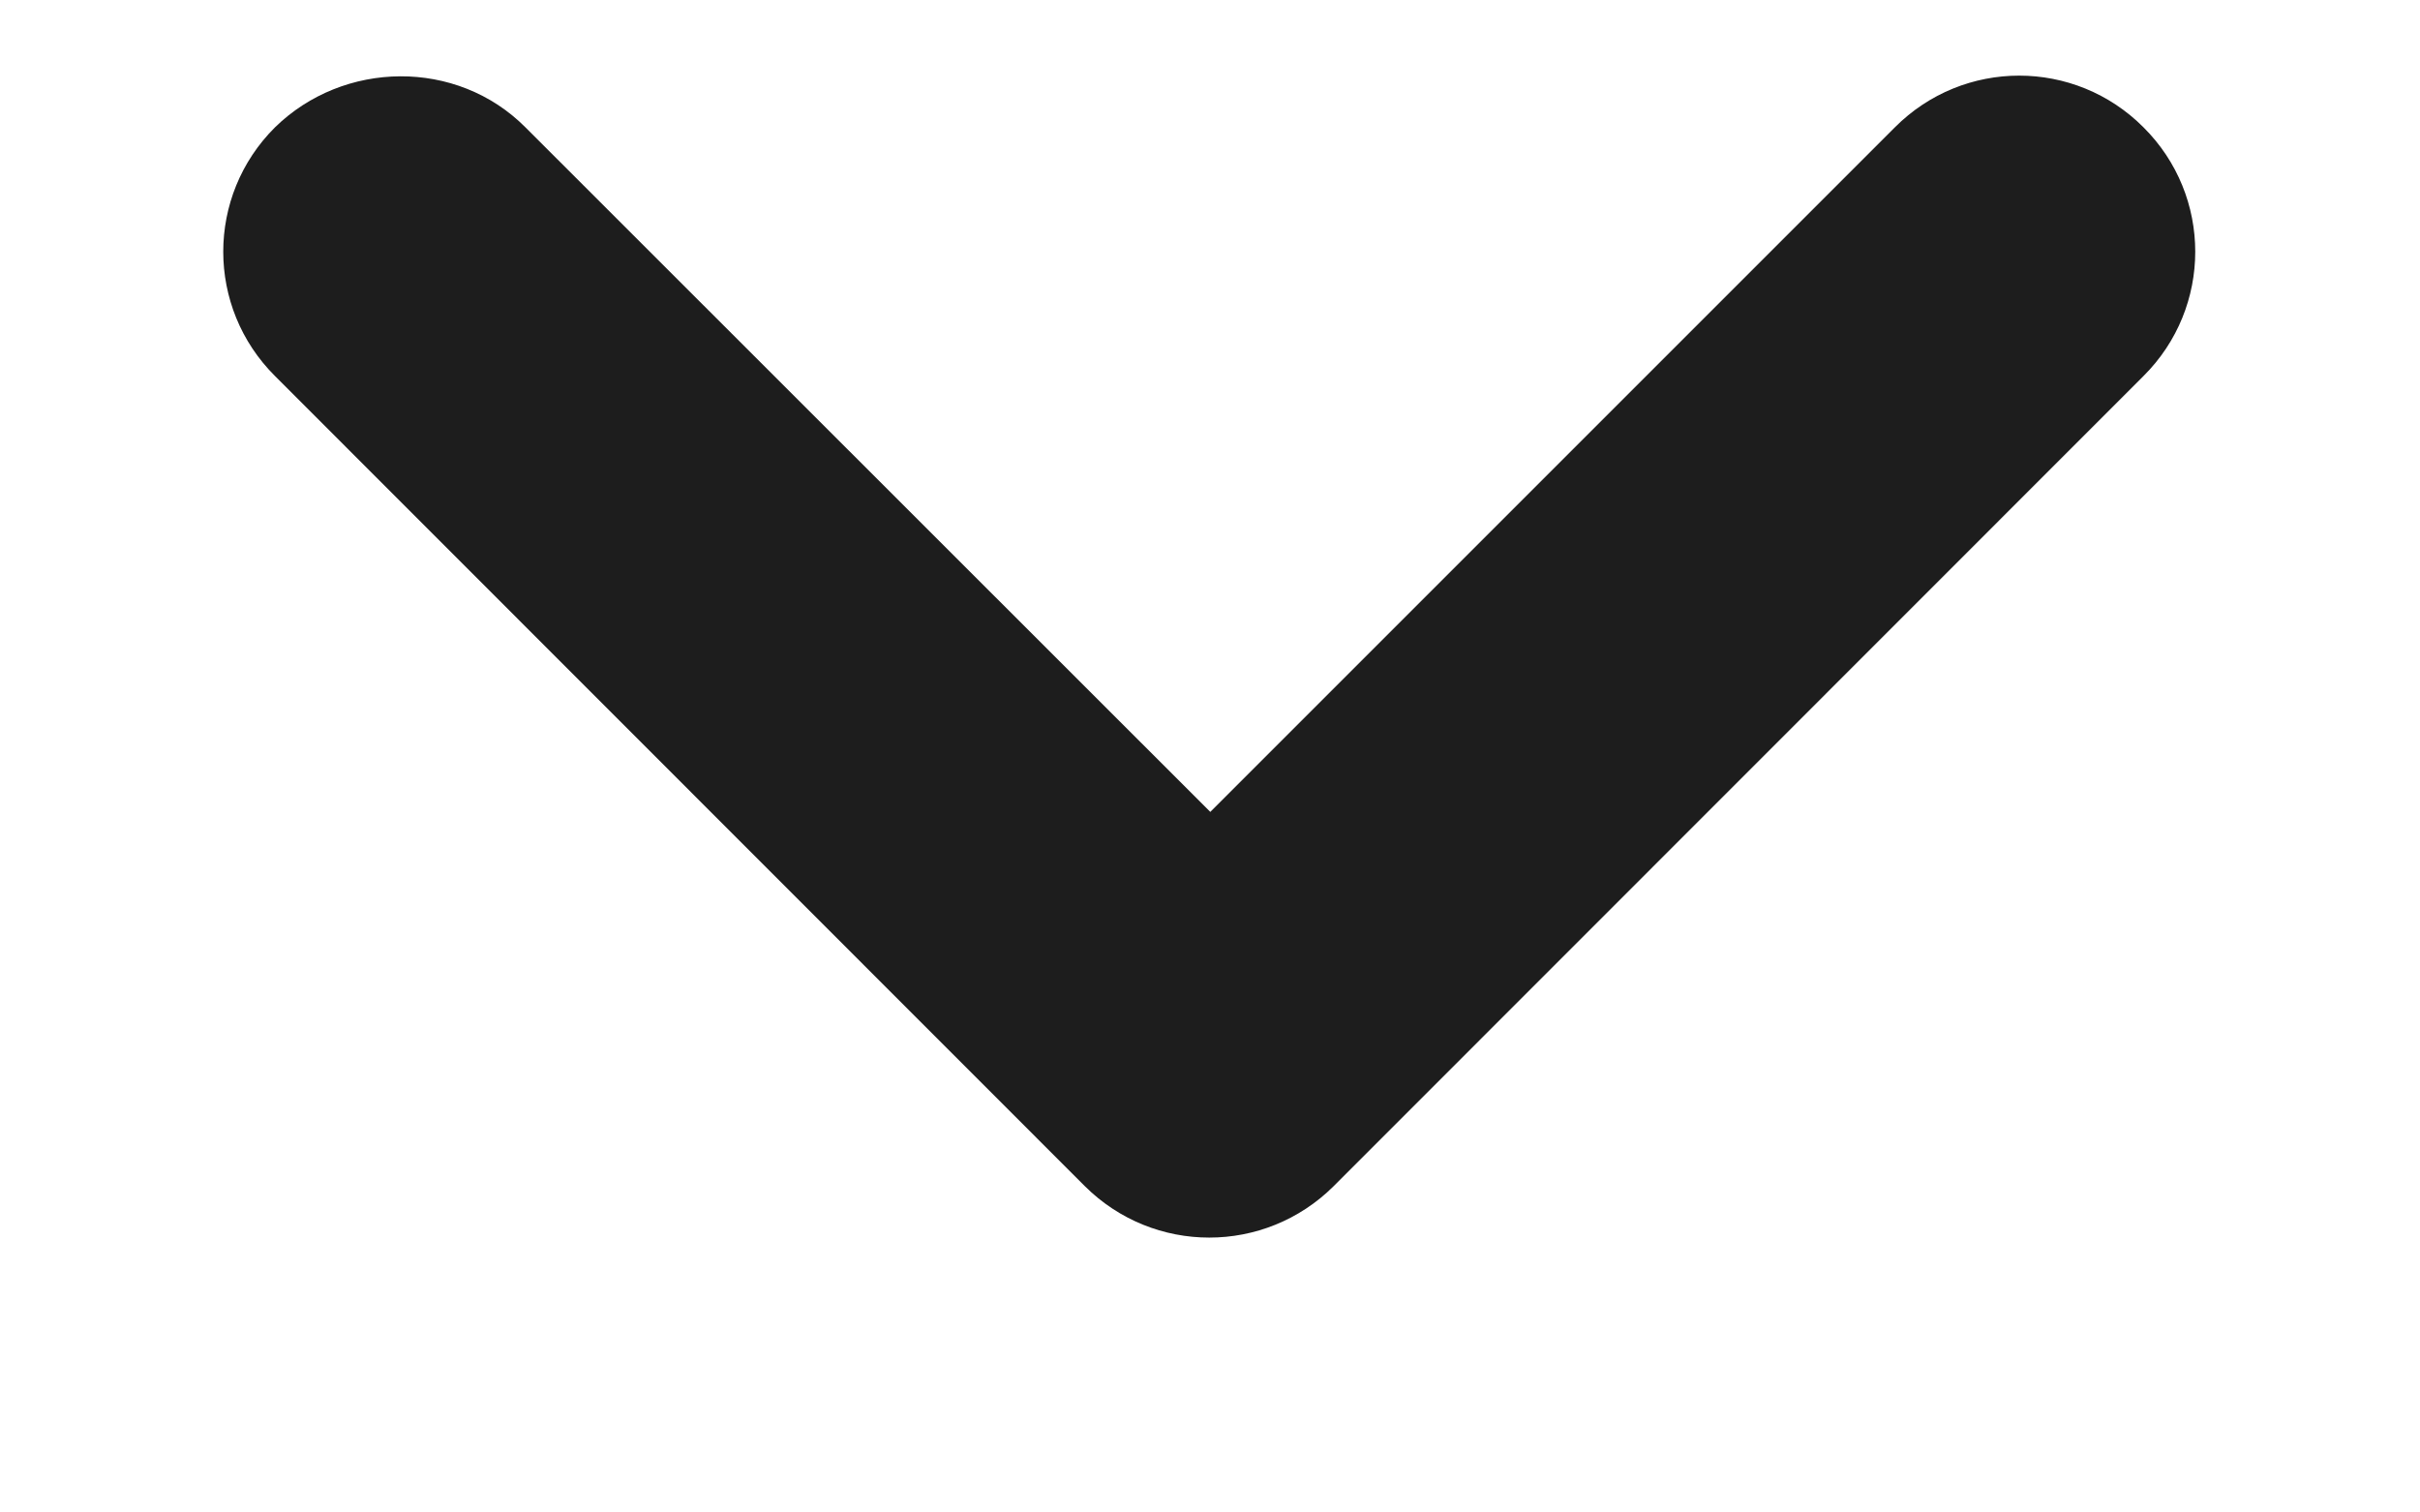 <svg width="8" height="5" viewBox="0 0 8 5" fill="none" xmlns="http://www.w3.org/2000/svg">
<path d="M1.737 0.421L4.001 2.684L6.264 0.421C6.491 0.193 6.859 0.193 7.086 0.421C7.314 0.648 7.314 1.016 7.086 1.243L4.409 3.921C4.181 4.148 3.814 4.148 3.586 3.921L0.909 1.243C0.681 1.016 0.681 0.648 0.909 0.421C1.136 0.199 1.51 0.193 1.737 0.421Z" fill="#1D1D1D"/>
</svg>
